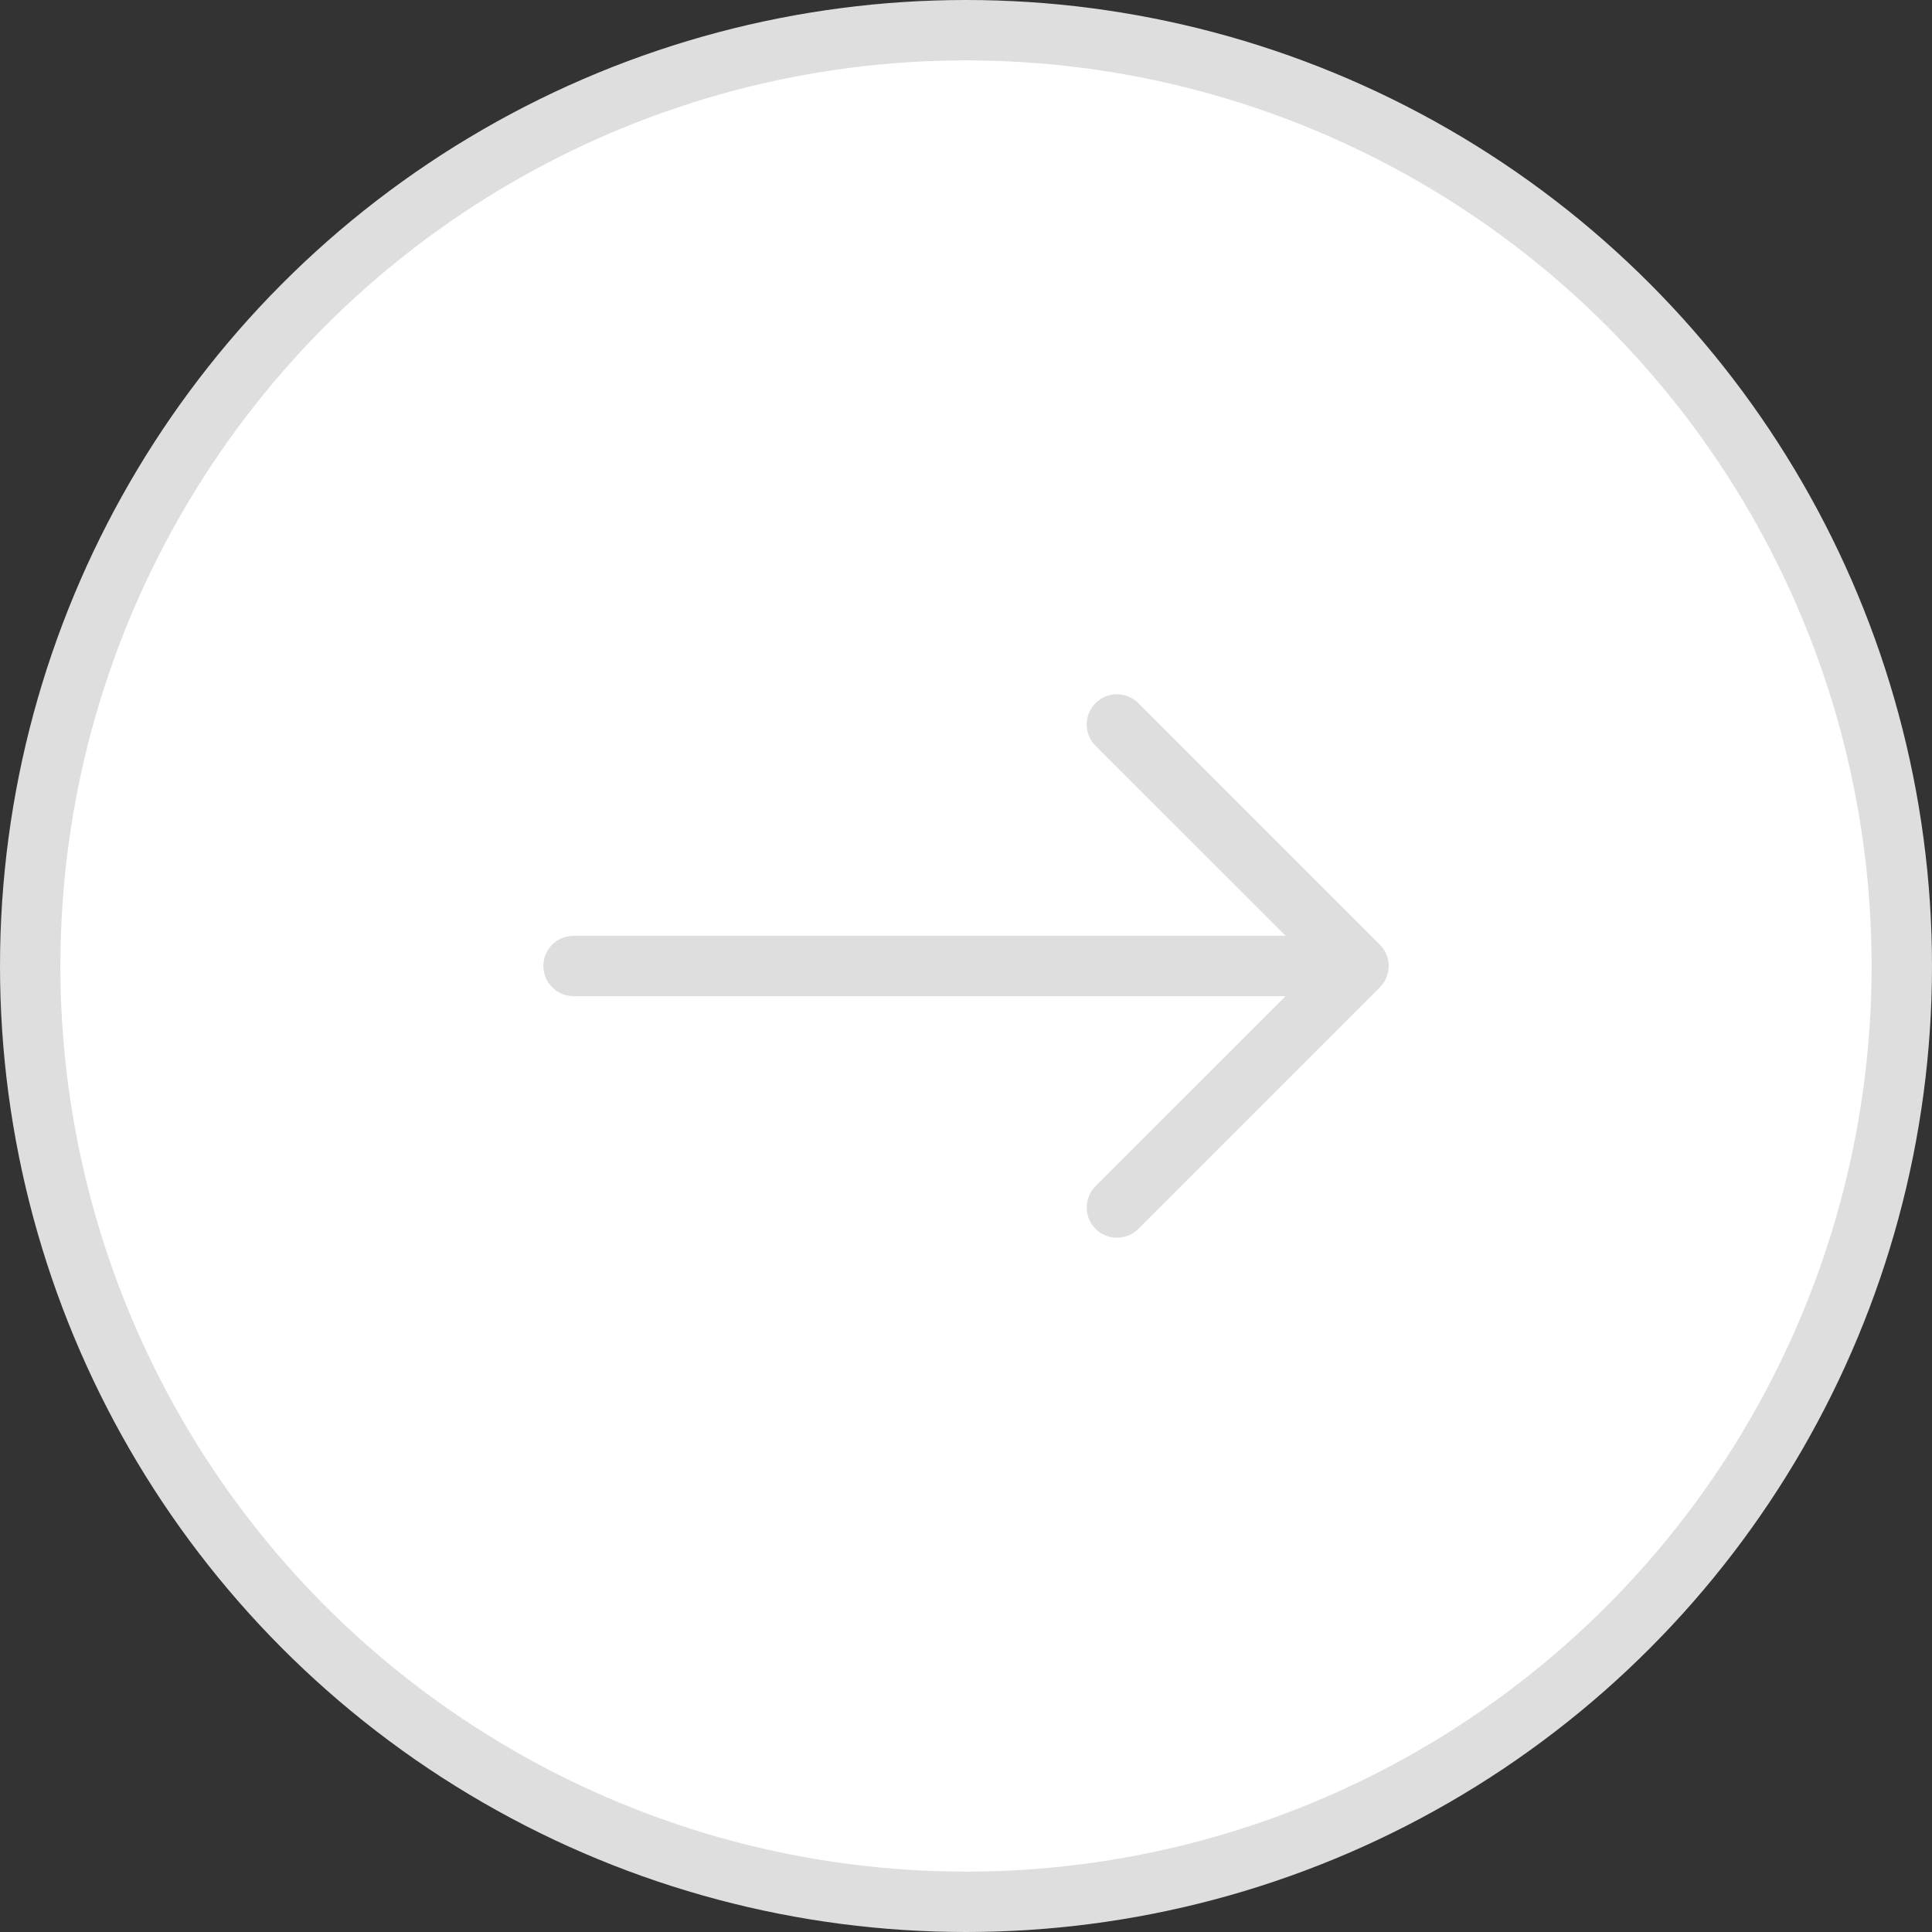 <svg width="32" height="32" viewBox="0 0 32 32" fill="none" xmlns="http://www.w3.org/2000/svg">
<rect x="0" y="0" width="32" height="32" fill="#333333" stroke="none"/>
<circle cx="16" cy="16" r="15.5" fill="white" stroke="#DEDEDE"/>
<path fill-rule="evenodd" clip-rule="evenodd" d="M9 16C9 15.867 9.053 15.74 9.146 15.646C9.24 15.552 9.367 15.5 9.5 15.5L21.293 15.5L18.146 12.354C18.052 12.26 17.999 12.132 17.999 12C17.999 11.867 18.052 11.739 18.146 11.646C18.24 11.552 18.367 11.499 18.5 11.499C18.633 11.499 18.76 11.552 18.854 11.646L22.854 15.646C22.901 15.692 22.938 15.747 22.963 15.808C22.988 15.869 23.001 15.934 23.001 16C23.001 16.065 22.988 16.131 22.963 16.191C22.938 16.252 22.901 16.307 22.854 16.354L18.854 20.354C18.76 20.448 18.633 20.5 18.5 20.5C18.367 20.5 18.24 20.448 18.146 20.354C18.052 20.26 17.999 20.132 17.999 20C17.999 19.867 18.052 19.739 18.146 19.646L21.293 16.5L9.5 16.5C9.367 16.5 9.24 16.447 9.146 16.353C9.053 16.259 9 16.132 9 16V16Z" fill="#DEDEDE"/>
</svg>
